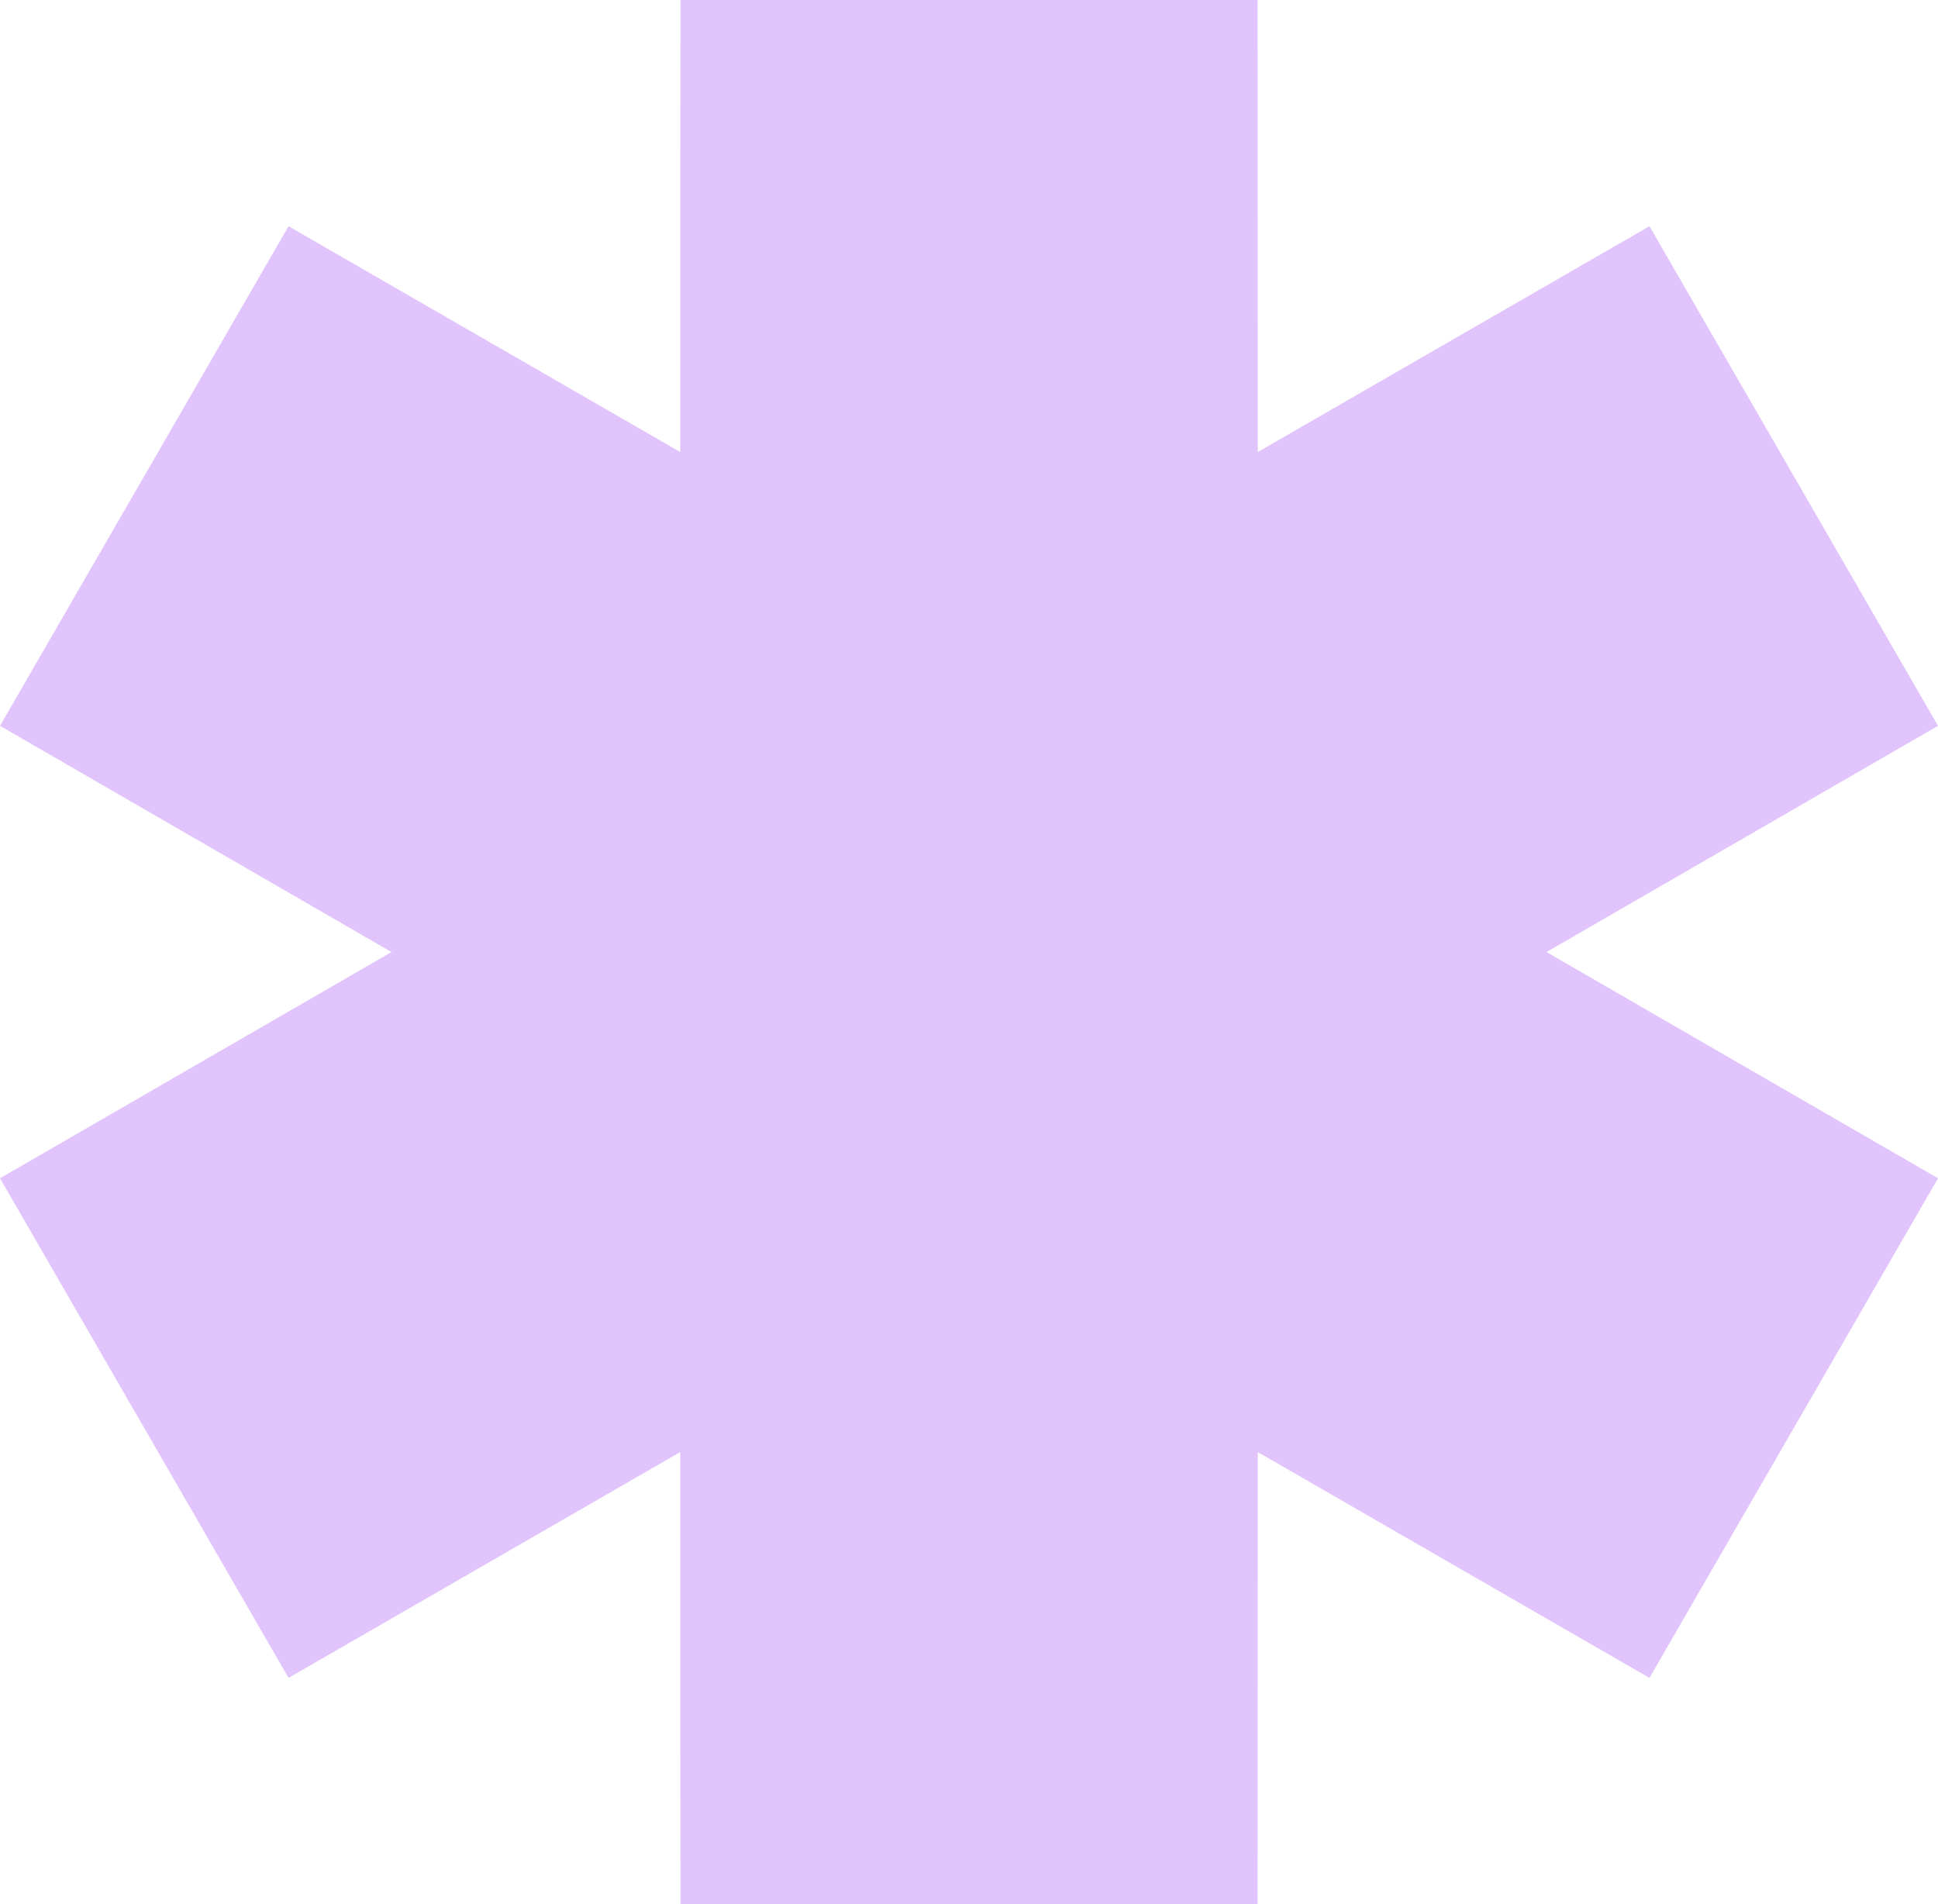 <?xml version="1.0" encoding="UTF-8"?> <svg xmlns="http://www.w3.org/2000/svg" width="228" height="224" viewBox="0 0 228 224" fill="none"><path fill-rule="evenodd" clip-rule="evenodd" d="M46.056 112L0 85.388L33.946 26.612L80.028 53.178L80.054 0H147.946L147.972 53.178L194.054 26.612L228 85.388L181.944 112L228 138.612L194.054 197.388L147.972 170.822L147.946 224H80.054L80.028 170.822L33.946 197.388L0 138.612L46.056 112Z" fill="#E1C4FC"></path></svg> 